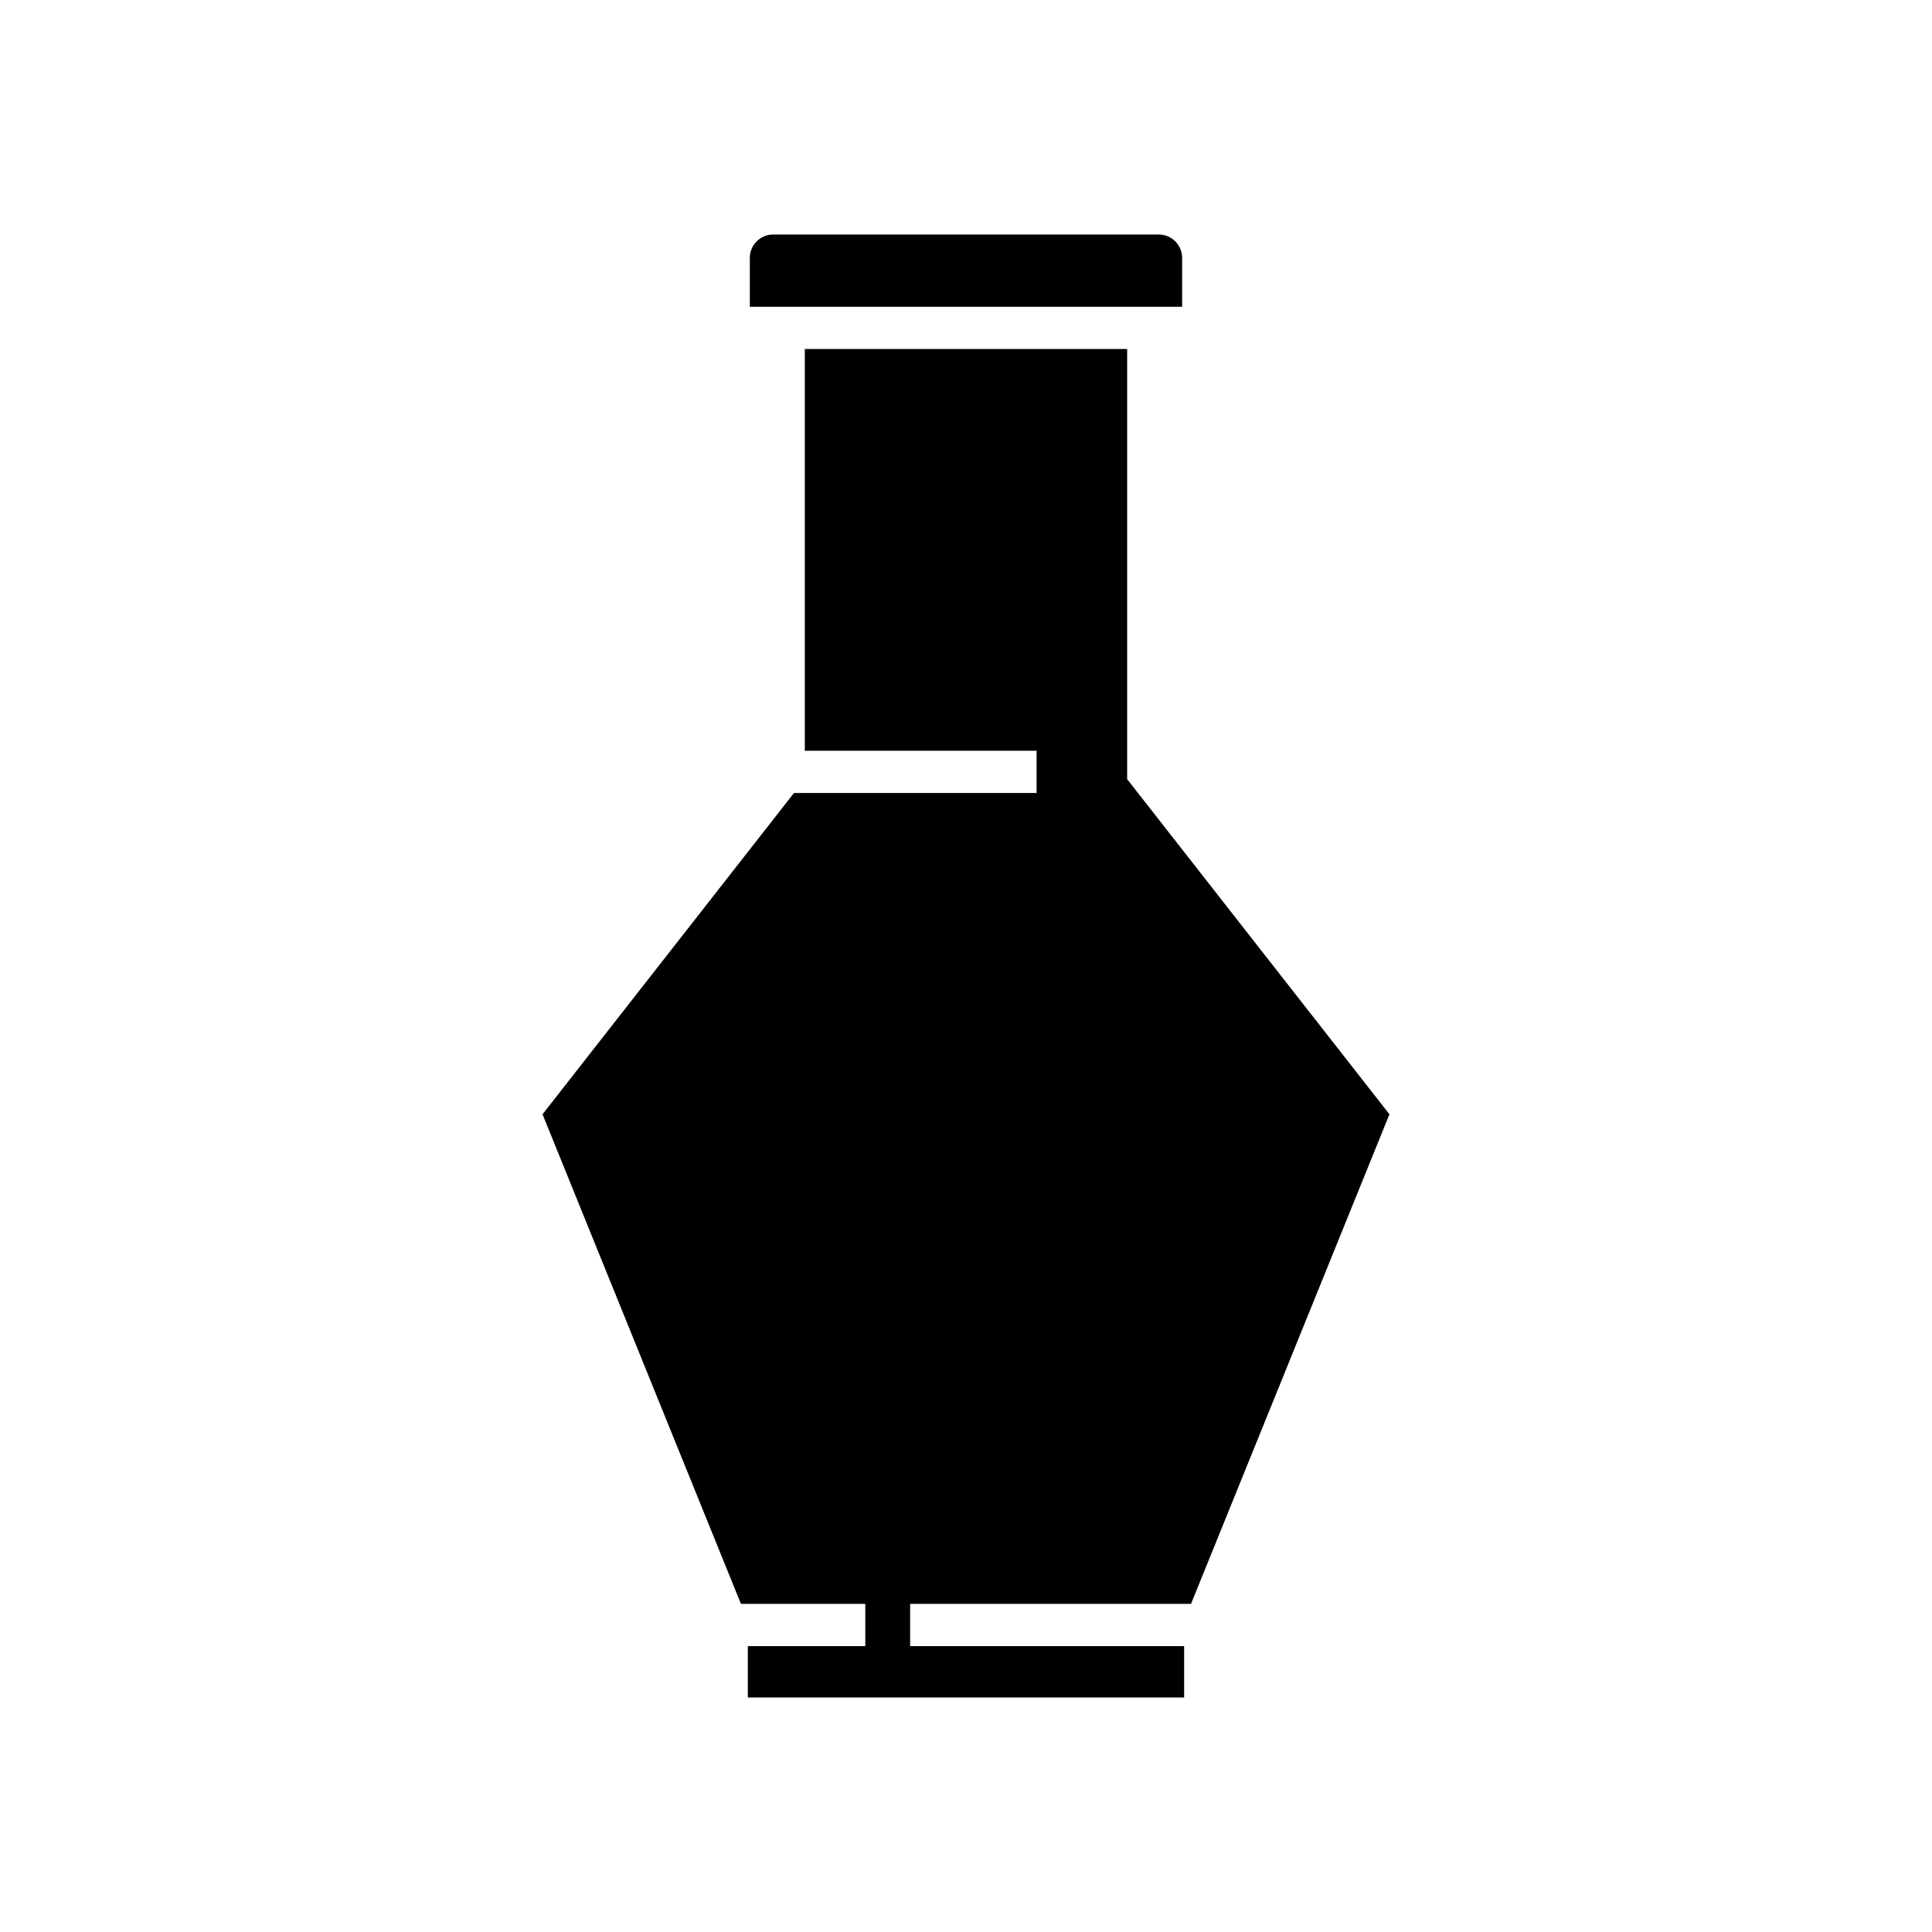 <?xml version="1.0" encoding="UTF-8"?>
<!-- Uploaded to: SVG Repo, www.svgrepo.com, Generator: SVG Repo Mixer Tools -->
<svg fill="#000000" width="800px" height="800px" version="1.1" viewBox="144 144 512 512" xmlns="http://www.w3.org/2000/svg">
 <path d="m342.71 225.29v-12.945c0-3.418 2.781-6.199 6.199-6.199h102.18c3.41 0 6.188 2.781 6.188 6.199v12.945zm11.703 128.86h64.293v-11.195h-61.422v-106.47h85.422v114l69.508 88.812-52.582 129.75h-74.438v11.195h72.609v13.613h-115.62v-13.613h31.129v-11.195h-32.953l-52.582-129.75z"/>
</svg>